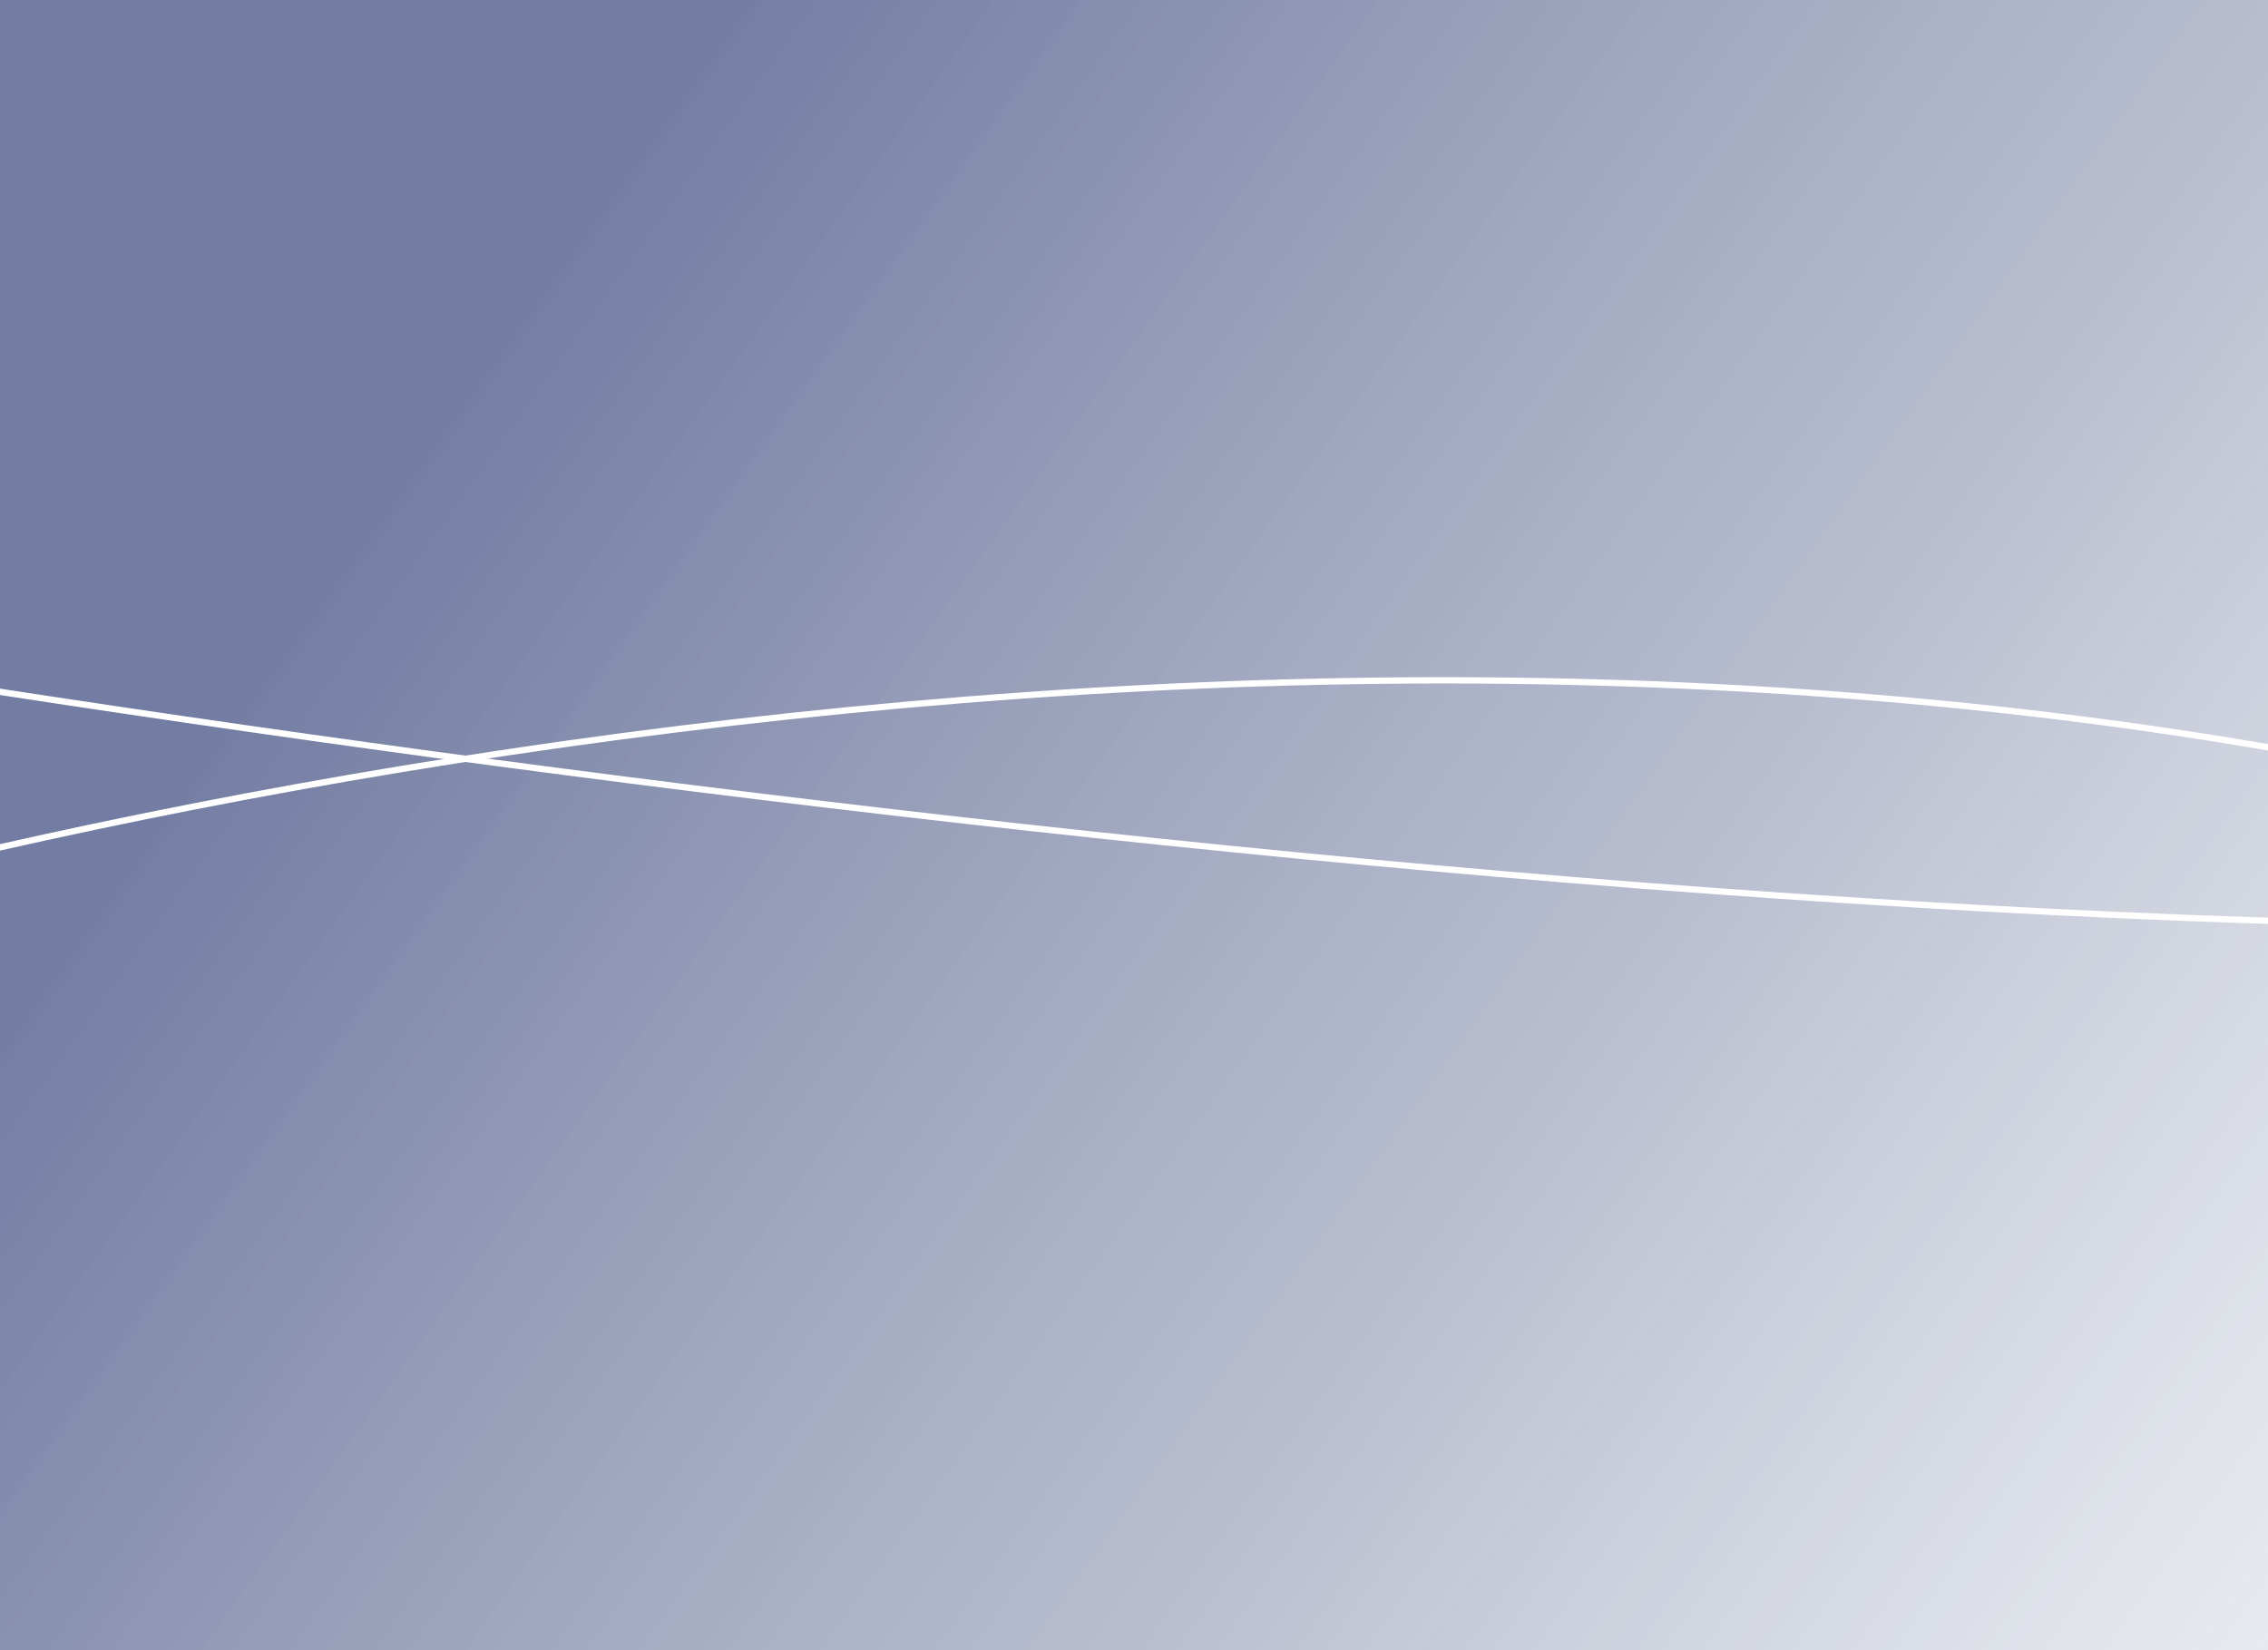 <svg xmlns="http://www.w3.org/2000/svg" width="360" height="262" viewBox="0 0 360 262" fill="none"><rect width="360" height="262" fill="url(#paint0_linear_1609_3013)"></rect><rect width="360" height="262" fill="url(#paint1_linear_1609_3013)" fill-opacity="0.9"></rect><g clip-path="url(#clip0_1609_3013)"><path fill-rule="evenodd" clip-rule="evenodd" d="M414.055 130.912C210.213 76.672 -23.468 133.503 -114.82 168.703L-115.18 167.77C-23.731 132.533 210.182 75.629 414.312 129.945C618.227 184.204 801.044 177.745 866.925 167.742L867.075 168.731C801.066 178.753 618.11 185.208 414.055 130.912Z" fill="white"></path><path fill-rule="evenodd" clip-rule="evenodd" d="M872.16 73.471C824.352 89.577 683.348 126.134 501.603 143.599C319.813 161.068 14.711 115.602 -115.094 90.693L-114.905 89.711C14.901 114.62 319.876 160.058 501.507 142.604C683.183 125.145 824.111 88.603 871.841 72.523L872.16 73.471Z" fill="white"></path></g><defs><linearGradient id="paint0_linear_1609_3013" x1="185.531" y1="284.799" x2="283.341" y2="275.959" gradientUnits="userSpaceOnUse"><stop offset="0.74" stop-color="white"></stop><stop offset="1" stop-color="white" stop-opacity="0"></stop></linearGradient><linearGradient id="paint1_linear_1609_3013" x1="-78.5" y1="262" x2="229.828" y2="482.073" gradientUnits="userSpaceOnUse"><stop offset="0.015" stop-color="#646E98"></stop><stop offset="0.568" stop-color="#9AA2BB" stop-opacity="0.761"></stop><stop offset="1" stop-color="#D5DAE2" stop-opacity="0.5"></stop></linearGradient><clipPath id="clip0_1609_3013"><rect width="360" height="102" fill="white" transform="translate(0 73)"></rect></clipPath></defs></svg>